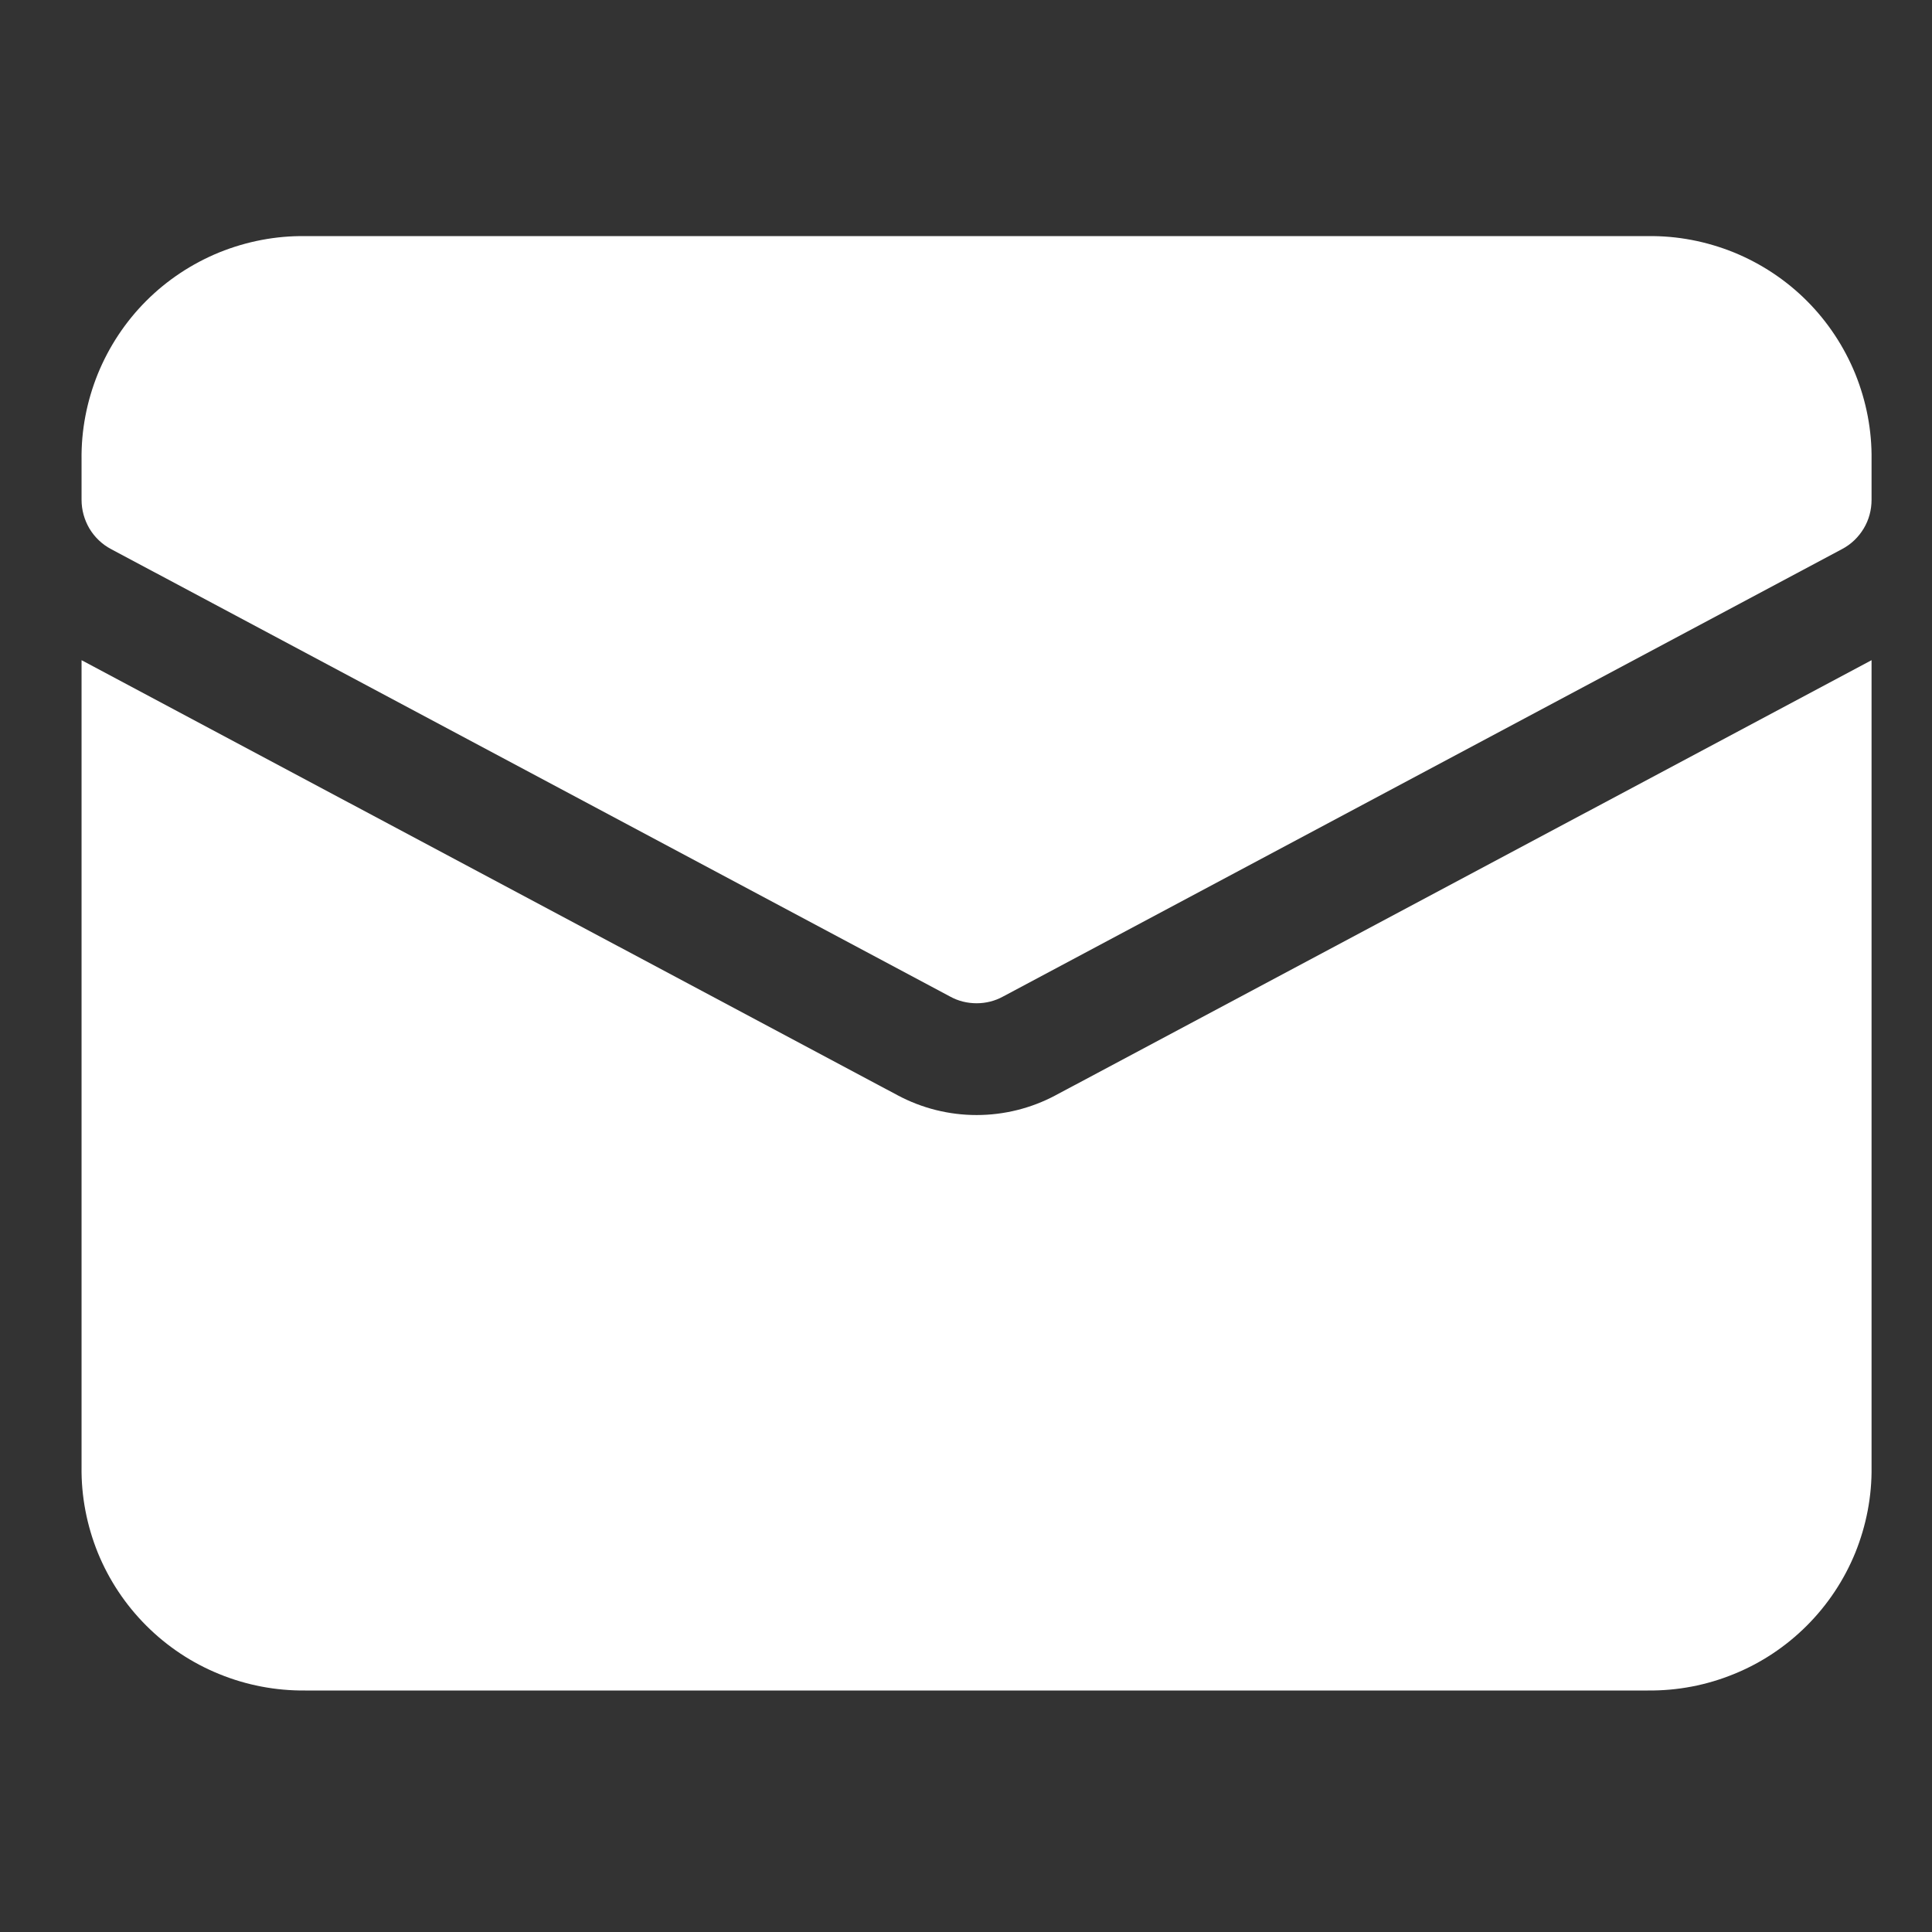 <?xml version="1.0" encoding="UTF-8"?> <svg xmlns="http://www.w3.org/2000/svg" width="14" height="14" viewBox="0 0 14 14" fill="none"><rect x="0" y="0" width="14" height="14" fill="#333333" stroke="none"/><path d="M7.649 7.937C7.473 8.031 7.276 8.08 7.077 8.08C6.877 8.08 6.681 8.031 6.505 7.937L0.591 4.784V10.629C0.588 10.842 0.629 11.054 0.709 11.252C0.79 11.45 0.909 11.629 1.06 11.78C1.211 11.931 1.391 12.051 1.589 12.131C1.787 12.212 1.999 12.252 2.212 12.25H11.941C12.155 12.252 12.366 12.212 12.564 12.131C12.762 12.051 12.942 11.931 13.093 11.78C13.244 11.629 13.363 11.45 13.444 11.252C13.524 11.054 13.565 10.842 13.562 10.629V4.784L7.649 7.937Z" fill="white"></path><path d="M11.941 1.711H2.212C1.999 1.708 1.787 1.749 1.589 1.829C1.391 1.91 1.211 2.029 1.06 2.18C0.909 2.331 0.79 2.511 0.709 2.709C0.629 2.907 0.588 3.118 0.591 3.332V3.622C0.591 3.695 0.611 3.767 0.648 3.83C0.686 3.893 0.74 3.945 0.805 3.979L6.886 7.222C6.944 7.254 7.01 7.27 7.077 7.27C7.143 7.27 7.209 7.254 7.267 7.222L13.348 3.979C13.413 3.945 13.467 3.893 13.505 3.83C13.543 3.767 13.562 3.695 13.562 3.622V3.332C13.565 3.118 13.524 2.907 13.444 2.709C13.363 2.511 13.244 2.331 13.093 2.18C12.942 2.029 12.762 1.91 12.564 1.829C12.366 1.749 12.155 1.708 11.941 1.711Z" fill="white"></path></svg> 